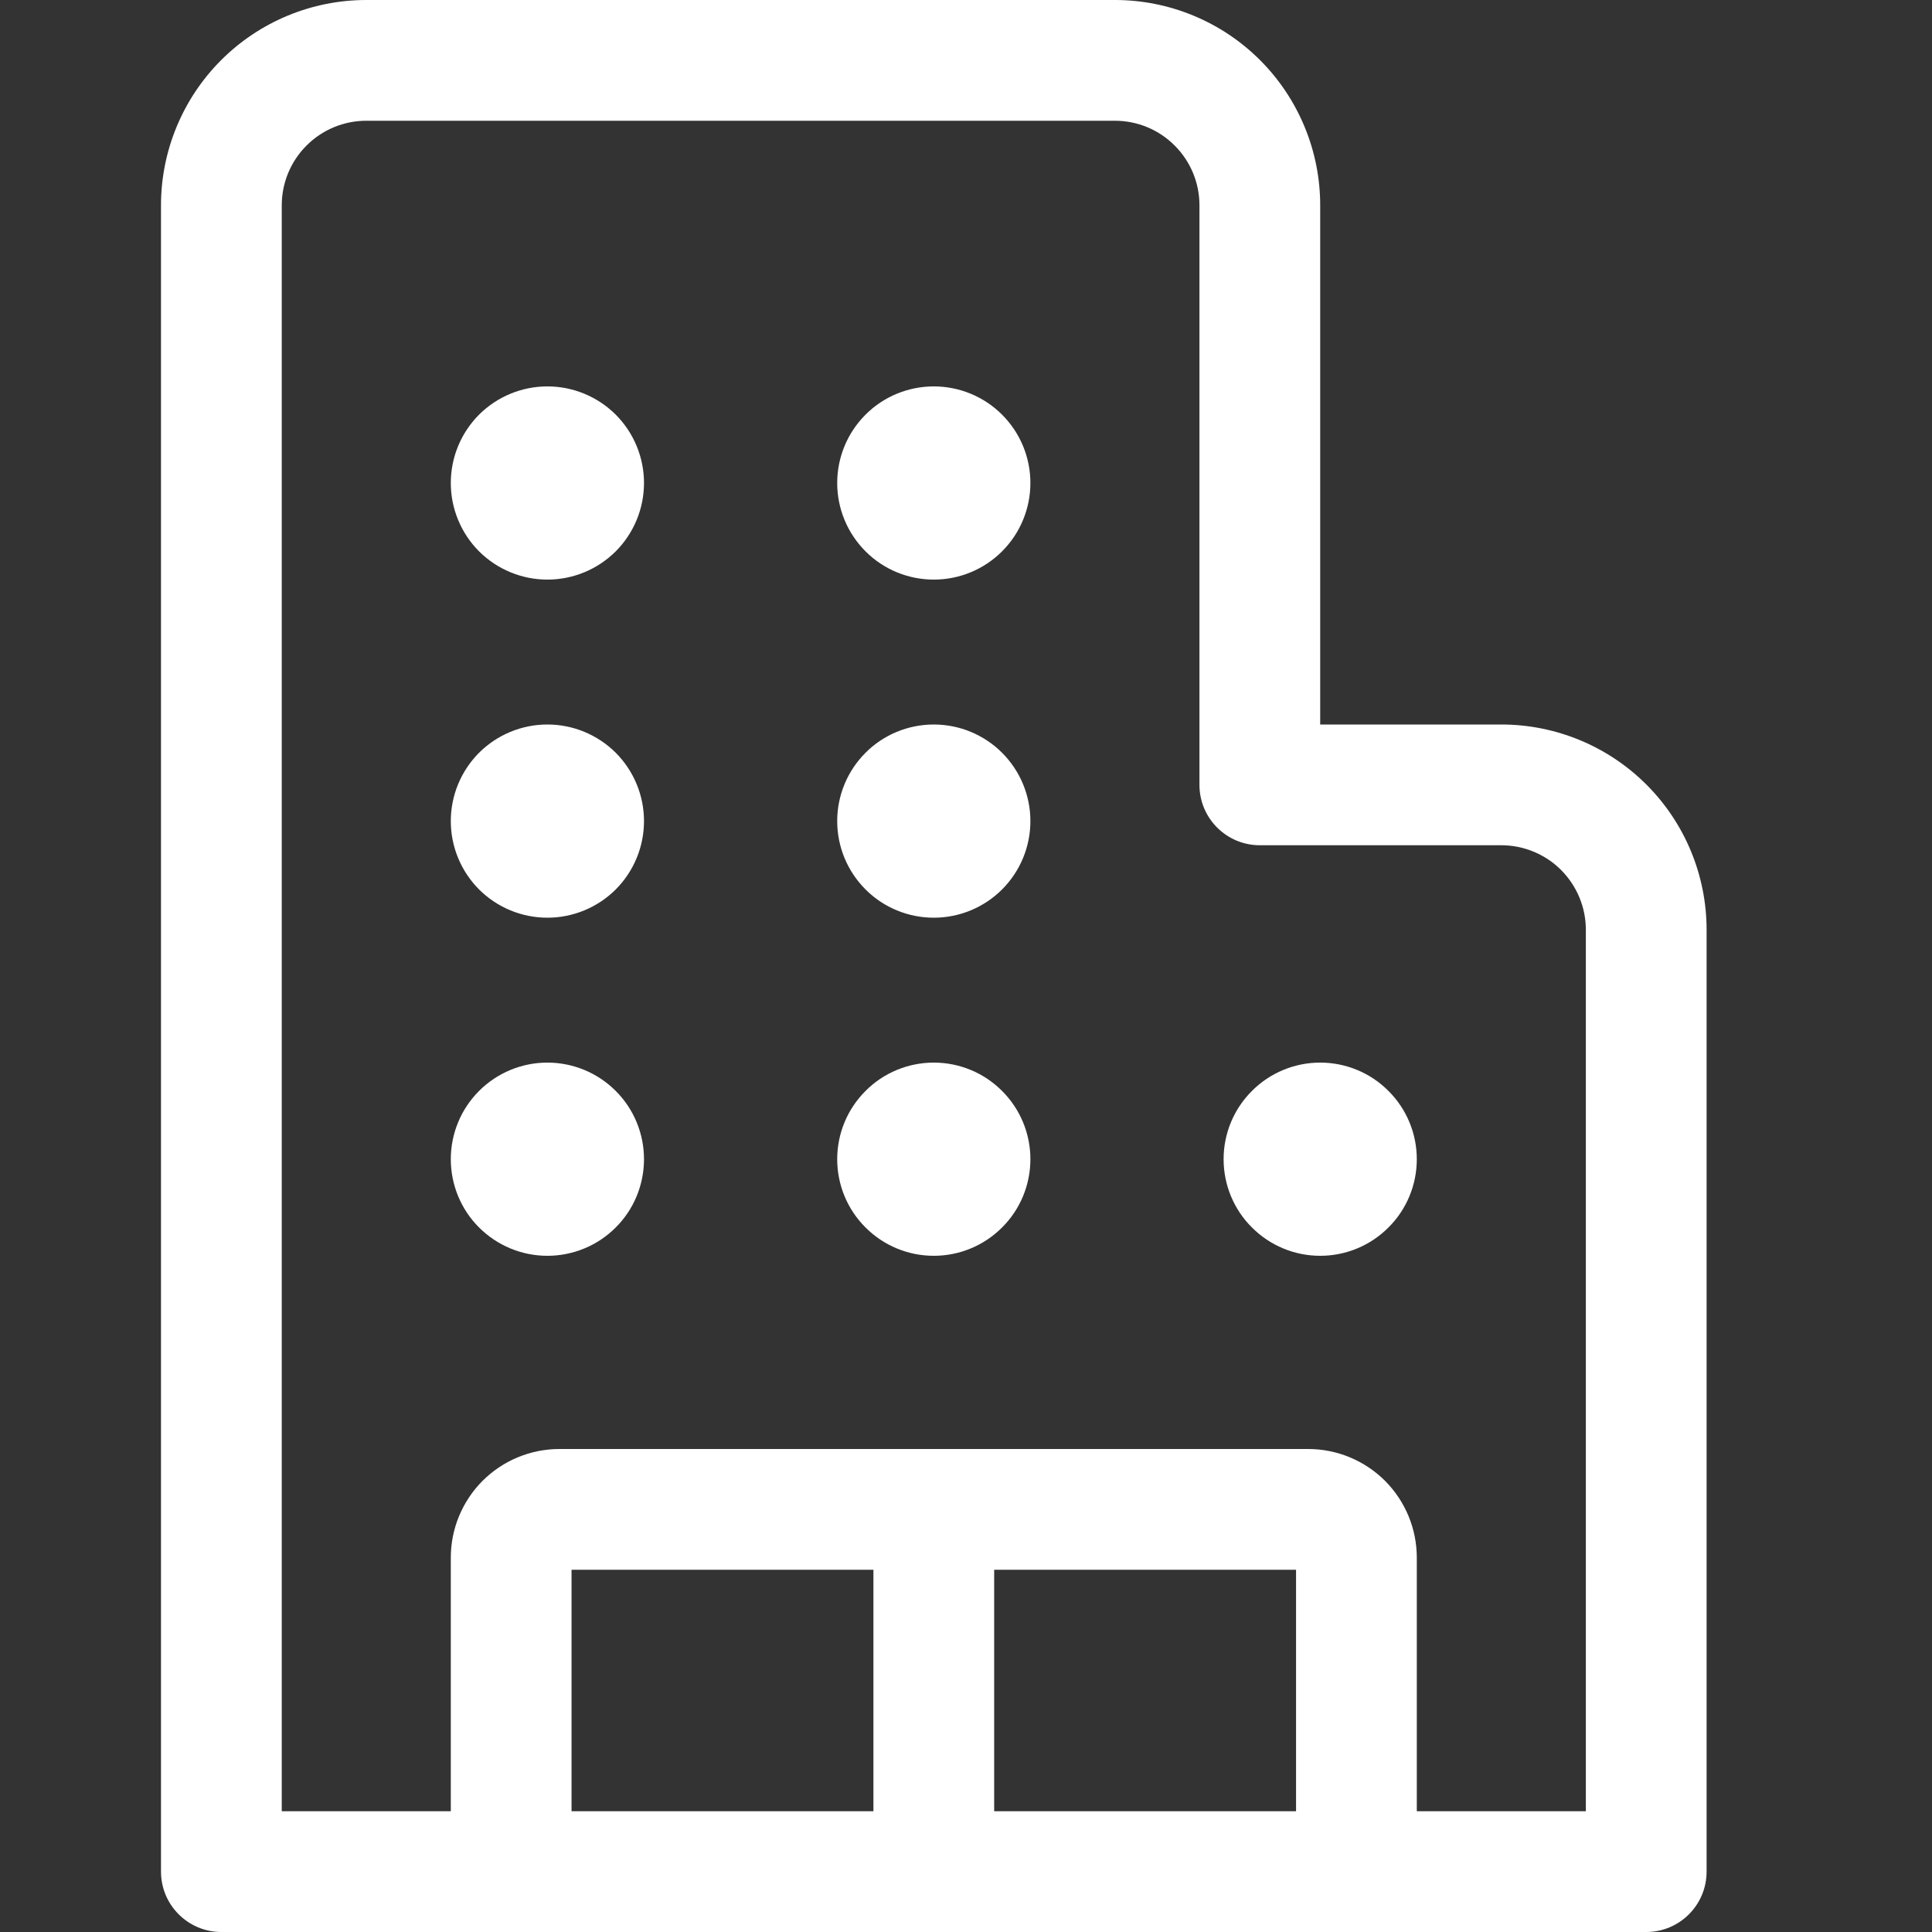 <svg width="24" height="24" viewBox="0 0 24 24" fill="none" xmlns="http://www.w3.org/2000/svg">
<rect x="0" y="0" width="24" height="24" fill="#333333" stroke="none"/>
<path d="M4.55 1.5C4.272 1.5 4.004 1.611 3.808 1.808C3.611 2.004 3.5 2.272 3.5 2.55V22.5H5.6V19.35C5.6 18.992 5.742 18.649 5.995 18.395C6.249 18.142 6.592 18 6.95 18H16.25C16.608 18 16.951 18.142 17.205 18.395C17.458 18.649 17.6 18.992 17.6 19.35V22.5H19.7V11.55C19.7 11.271 19.589 11.005 19.392 10.807C19.196 10.611 18.928 10.5 18.65 10.5H15.65C15.236 10.5 14.9 10.164 14.9 9.75V2.55C14.9 2.412 14.873 2.276 14.82 2.148C14.767 2.021 14.69 1.905 14.592 1.808C14.495 1.71 14.379 1.633 14.252 1.58C14.124 1.527 13.988 1.5 13.85 1.5H4.55ZM2.75 24C2.336 24 2 23.664 2 23.25V2.55C2 1.874 2.269 1.225 2.747 0.747C3.225 0.269 3.874 0 4.55 0H13.85C14.526 0 15.175 0.269 15.653 0.747C16.131 1.225 16.4 1.874 16.4 2.55V9H18.65C19.326 9 19.975 9.269 20.453 9.747C20.931 10.225 21.2 10.874 21.2 11.55V23.25C21.2 23.664 20.864 24 20.45 24H2.75ZM7.1 22.5H10.85V19.5H7.1V22.5ZM12.35 22.5H16.1V19.5H12.35V22.5ZM8 6C8 6.318 7.874 6.623 7.649 6.849C7.423 7.074 7.118 7.2 6.8 7.2C6.482 7.2 6.177 7.074 5.951 6.849C5.726 6.623 5.6 6.318 5.6 6C5.6 5.682 5.726 5.377 5.951 5.151C6.177 4.926 6.482 4.8 6.8 4.8C7.118 4.8 7.423 4.926 7.649 5.151C7.874 5.377 8 5.682 8 6ZM6.8 11.4C7.118 11.4 7.423 11.274 7.649 11.049C7.874 10.823 8 10.518 8 10.2C8 9.882 7.874 9.577 7.649 9.351C7.423 9.126 7.118 9 6.8 9C6.482 9 6.177 9.126 5.951 9.351C5.726 9.577 5.6 9.882 5.6 10.2C5.6 10.518 5.726 10.823 5.951 11.049C6.177 11.274 6.482 11.4 6.8 11.4ZM8 14.4C8 14.718 7.874 15.024 7.649 15.248C7.423 15.474 7.118 15.6 6.8 15.6C6.482 15.6 6.177 15.474 5.951 15.248C5.726 15.024 5.6 14.718 5.6 14.4C5.6 14.082 5.726 13.777 5.951 13.552C6.177 13.326 6.482 13.2 6.8 13.2C7.118 13.2 7.423 13.326 7.649 13.552C7.874 13.777 8 14.082 8 14.4ZM11.6 7.2C11.918 7.2 12.223 7.074 12.448 6.849C12.674 6.623 12.8 6.318 12.8 6C12.8 5.682 12.674 5.377 12.448 5.151C12.223 4.926 11.918 4.8 11.6 4.8C11.282 4.8 10.976 4.926 10.752 5.151C10.526 5.377 10.4 5.682 10.4 6C10.4 6.318 10.526 6.623 10.752 6.849C10.976 7.074 11.282 7.2 11.6 7.2ZM12.8 10.2C12.8 10.518 12.674 10.823 12.448 11.049C12.223 11.274 11.918 11.4 11.6 11.4C11.282 11.4 10.976 11.274 10.752 11.049C10.526 10.823 10.4 10.518 10.4 10.2C10.4 9.882 10.526 9.577 10.752 9.351C10.976 9.126 11.282 9 11.6 9C11.918 9 12.223 9.126 12.448 9.351C12.674 9.577 12.8 9.882 12.8 10.2ZM11.6 15.6C11.918 15.6 12.223 15.474 12.448 15.248C12.674 15.024 12.8 14.718 12.8 14.4C12.8 14.082 12.674 13.777 12.448 13.552C12.223 13.326 11.918 13.2 11.6 13.2C11.282 13.2 10.976 13.326 10.752 13.552C10.526 13.777 10.4 14.082 10.4 14.4C10.4 14.718 10.526 15.024 10.752 15.248C10.976 15.474 11.282 15.6 11.6 15.6ZM17.6 14.4C17.6 14.718 17.474 15.024 17.248 15.248C17.023 15.474 16.718 15.6 16.4 15.6C16.082 15.6 15.777 15.474 15.552 15.248C15.326 15.024 15.2 14.718 15.2 14.4C15.2 14.082 15.326 13.777 15.552 13.552C15.777 13.326 16.082 13.2 16.4 13.2C16.718 13.2 17.023 13.326 17.248 13.552C17.474 13.777 17.6 14.082 17.6 14.4Z" fill="white"/>
</svg>
